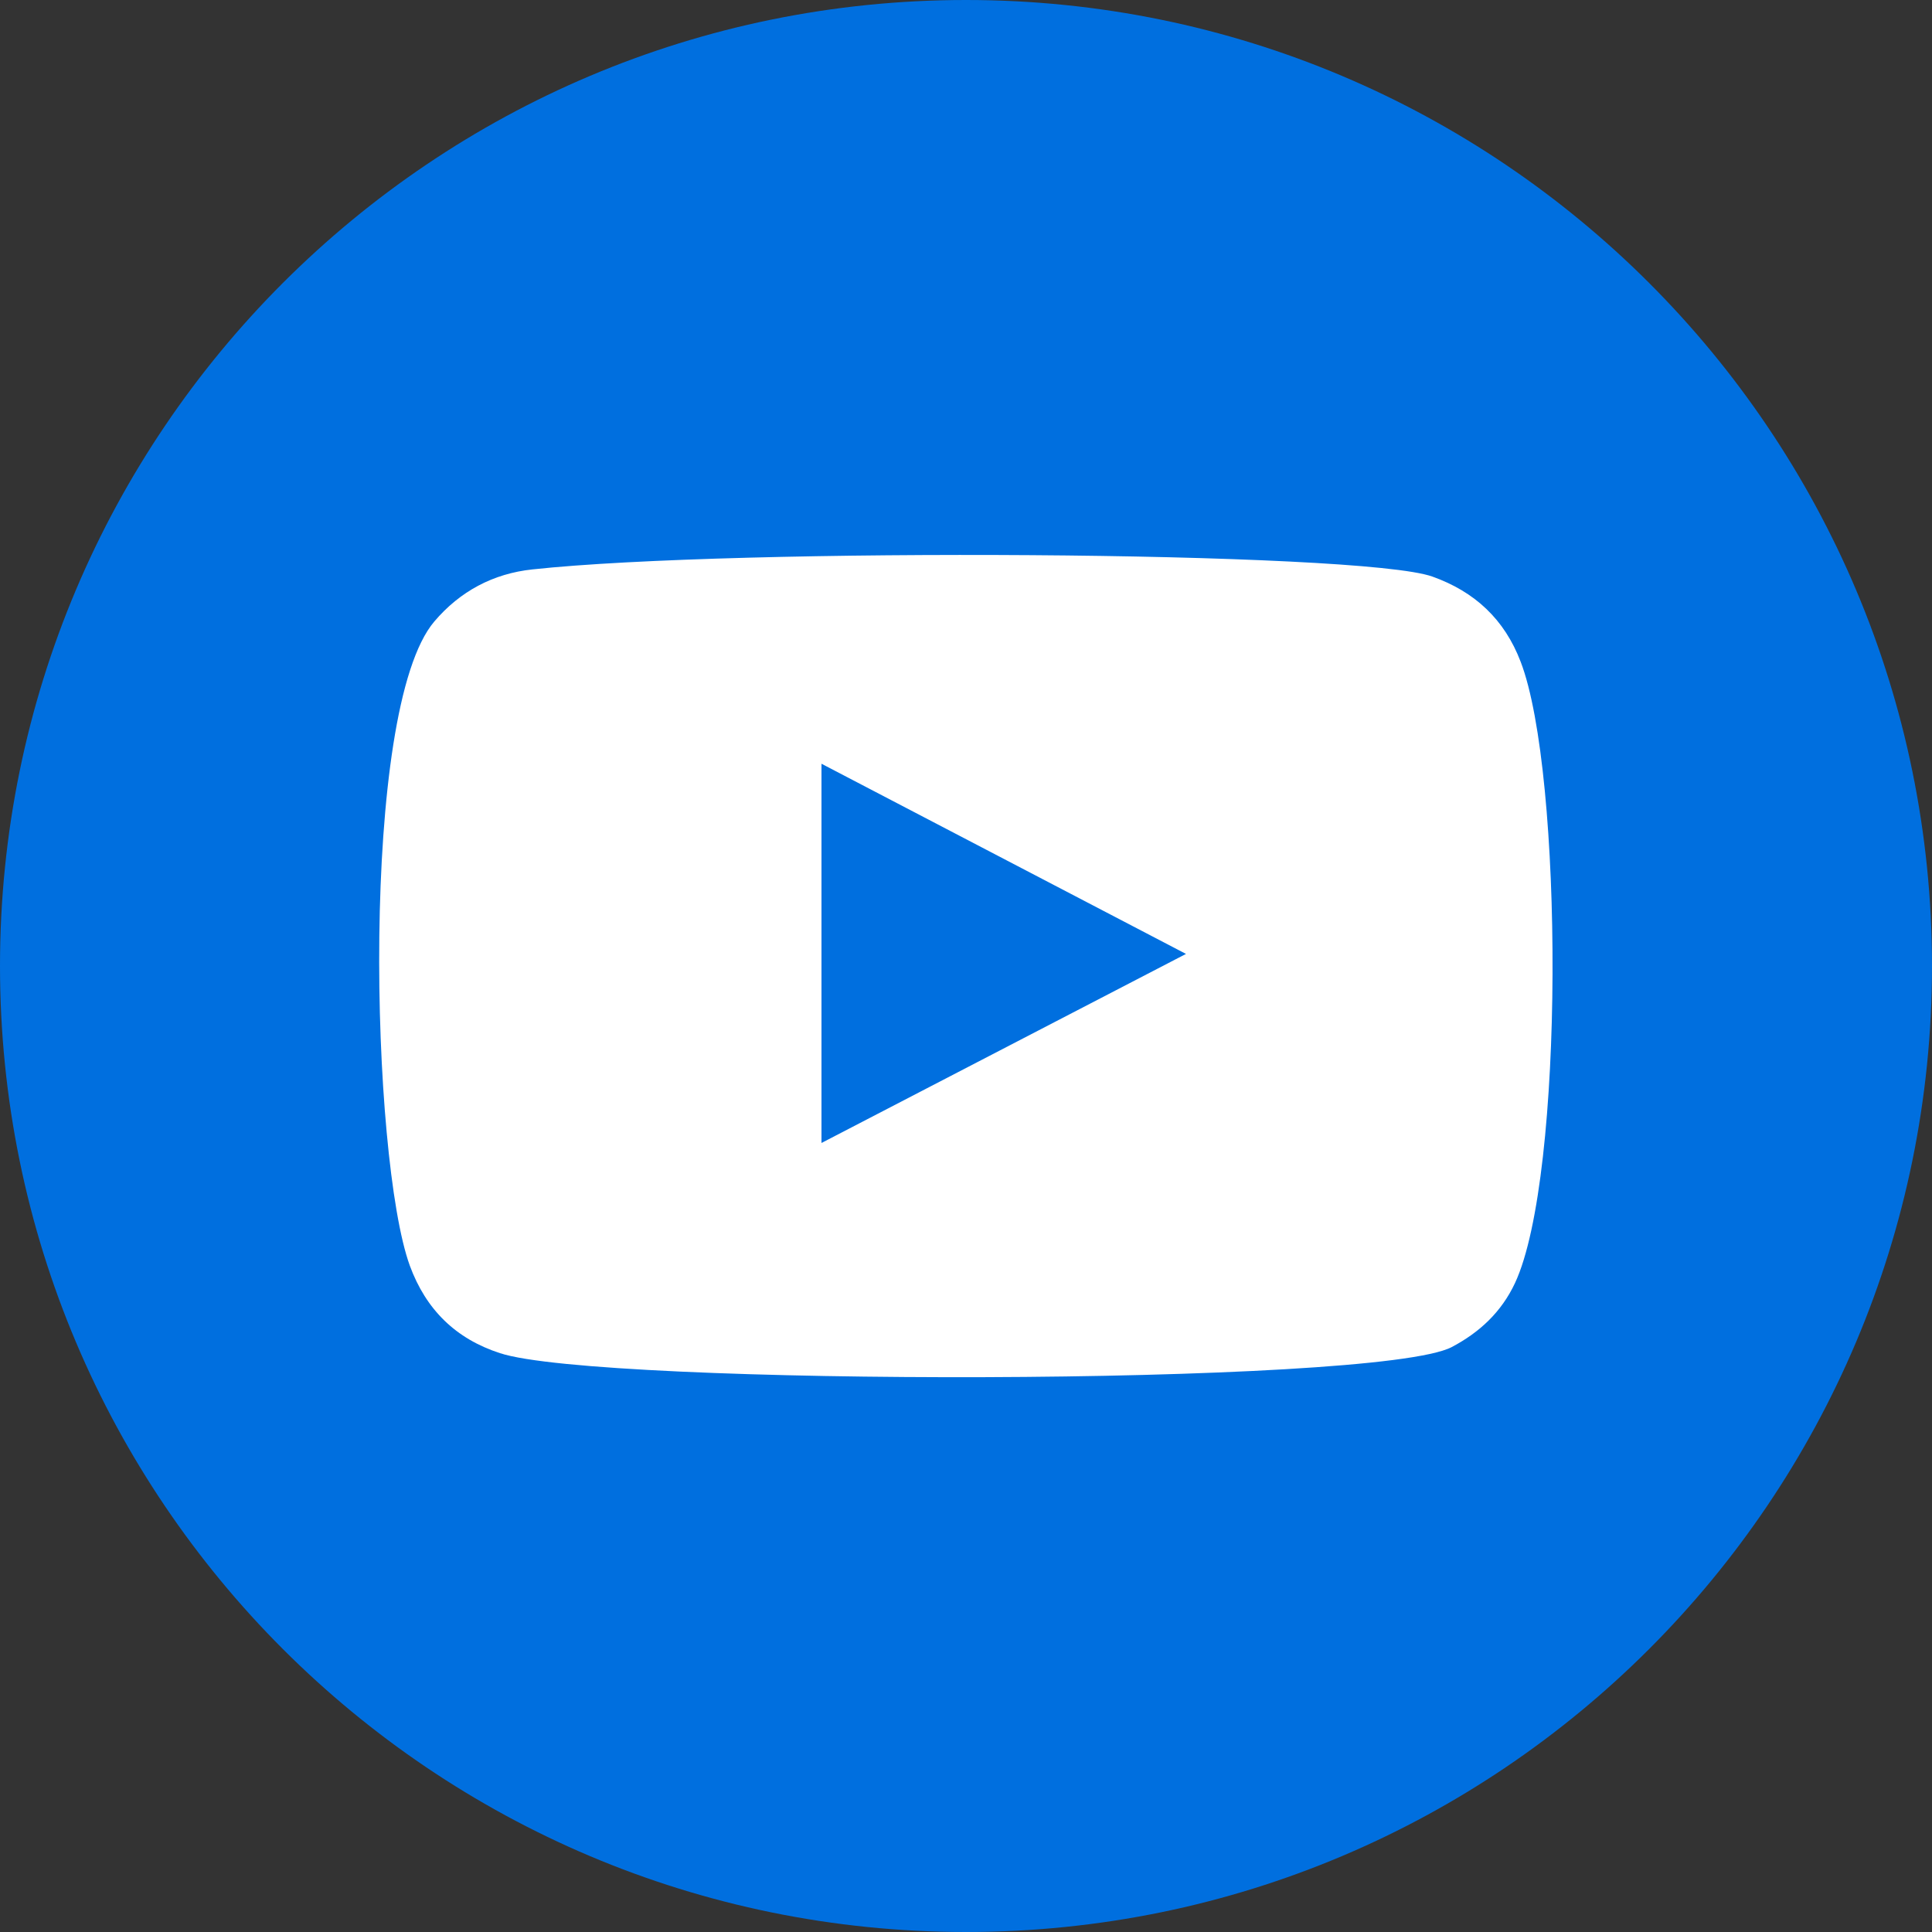 <?xml version="1.0" encoding="UTF-8"?> <!-- Generator: Adobe Illustrator 24.0.0, SVG Export Plug-In . SVG Version: 6.00 Build 0) --> <svg xmlns="http://www.w3.org/2000/svg" xmlns:xlink="http://www.w3.org/1999/xlink" id="Layer_1" x="0px" y="0px" viewBox="0 0 512 512" xml:space="preserve"><rect x="0" y="0" width="512" height="512" fill="#333333" stroke="none"/> <path fill="#006FDF" d="M256,0C114.6,0,0,114.6,0,256s114.6,256,256,256s256-114.6,256-256S397.4,0,256,0z"></path> <path fill-rule="evenodd" clip-rule="evenodd" fill="#FFFFFF" d="M132.5,358.6c-11.7-3.8-19.6-11.5-23.9-23.2 c-10.3-28.4-13.4-147.3,6.5-170.7c6.8-8,15.6-12.7,26-13.8c53.6-5.8,219.4-4.9,238.5,1.9c11.2,4,19.1,11.3,23.4,22.6 c11.3,29.4,11.7,136.3-1.5,164.6c-3.6,7.7-9.4,13.1-16.8,17C364.7,367.4,158.8,367.3,132.5,358.6z M217.7,302.9 c32.2-16.7,64.2-33.3,96.6-50.1c-32.4-16.9-64.4-33.6-96.6-50.4C217.7,236,217.7,269.2,217.7,302.9z"></path> </svg> 